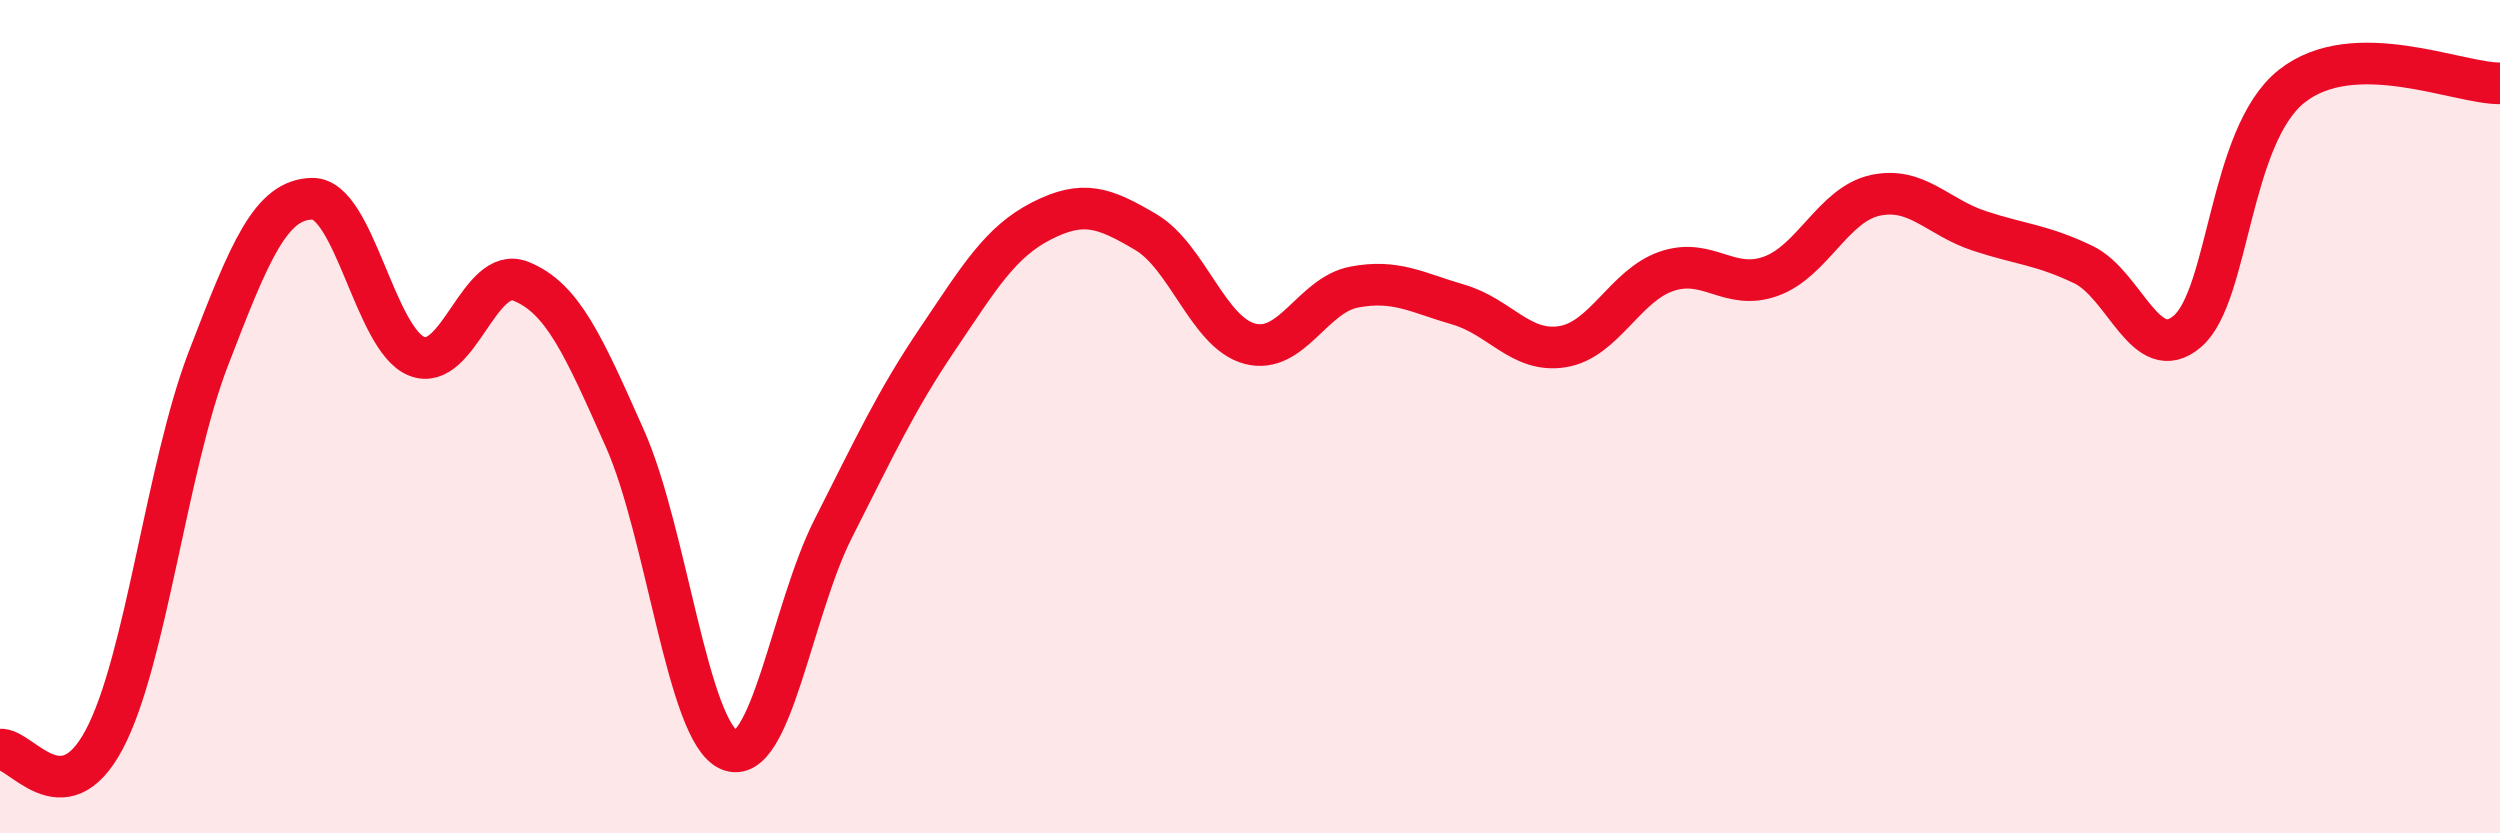 
    <svg width="60" height="20" viewBox="0 0 60 20" xmlns="http://www.w3.org/2000/svg">
      <path
        d="M 0,17.99 C 0.5,17.94 1.5,19.63 2.5,17.75 C 3.5,15.87 4,11.21 5,8.61 C 6,6.01 6.5,4.78 7.5,4.77 C 8.5,4.76 9,8.15 10,8.55 C 11,8.95 11.5,6.35 12.5,6.75 C 13.5,7.15 14,8.28 15,10.53 C 16,12.78 16.5,17.57 17.5,18 C 18.5,18.43 19,14.65 20,12.68 C 21,10.71 21.5,9.62 22.5,8.14 C 23.5,6.66 24,5.81 25,5.3 C 26,4.79 26.5,4.98 27.5,5.57 C 28.5,6.16 29,7.99 30,8.25 C 31,8.51 31.5,7.08 32.5,6.89 C 33.5,6.7 34,7.02 35,7.31 C 36,7.6 36.5,8.48 37.5,8.32 C 38.5,8.16 39,6.85 40,6.51 C 41,6.17 41.5,6.99 42.5,6.63 C 43.5,6.27 44,4.91 45,4.69 C 46,4.47 46.5,5.21 47.5,5.54 C 48.5,5.87 49,5.87 50,6.35 C 51,6.83 51.5,8.81 52.5,7.95 C 53.5,7.09 53.5,3.26 55,2.07 C 56.5,0.88 59,2.01 60,2L60 20L0 20Z"
        fill="#EB0A25"
        opacity="0.1"
        stroke-linecap="round"
        stroke-linejoin="round"
      />
      <path
        d="M 0,17.99 C 0.5,17.94 1.5,19.63 2.5,17.75 C 3.5,15.87 4,11.21 5,8.61 C 6,6.01 6.5,4.78 7.5,4.77 C 8.5,4.76 9,8.15 10,8.55 C 11,8.95 11.5,6.35 12.5,6.75 C 13.5,7.15 14,8.28 15,10.53 C 16,12.78 16.5,17.57 17.5,18 C 18.5,18.43 19,14.65 20,12.68 C 21,10.71 21.5,9.62 22.5,8.14 C 23.5,6.66 24,5.81 25,5.3 C 26,4.79 26.5,4.98 27.5,5.57 C 28.5,6.16 29,7.99 30,8.25 C 31,8.51 31.5,7.08 32.5,6.89 C 33.5,6.7 34,7.02 35,7.31 C 36,7.6 36.5,8.48 37.5,8.32 C 38.5,8.16 39,6.85 40,6.51 C 41,6.17 41.5,6.99 42.5,6.63 C 43.5,6.27 44,4.91 45,4.69 C 46,4.47 46.5,5.21 47.5,5.54 C 48.5,5.87 49,5.87 50,6.35 C 51,6.83 51.5,8.81 52.5,7.95 C 53.5,7.09 53.5,3.26 55,2.07 C 56.5,0.88 59,2.01 60,2"
        stroke="#EB0A25"
        stroke-width="1"
        fill="none"
        stroke-linecap="round"
        stroke-linejoin="round"
      />
    </svg>
  